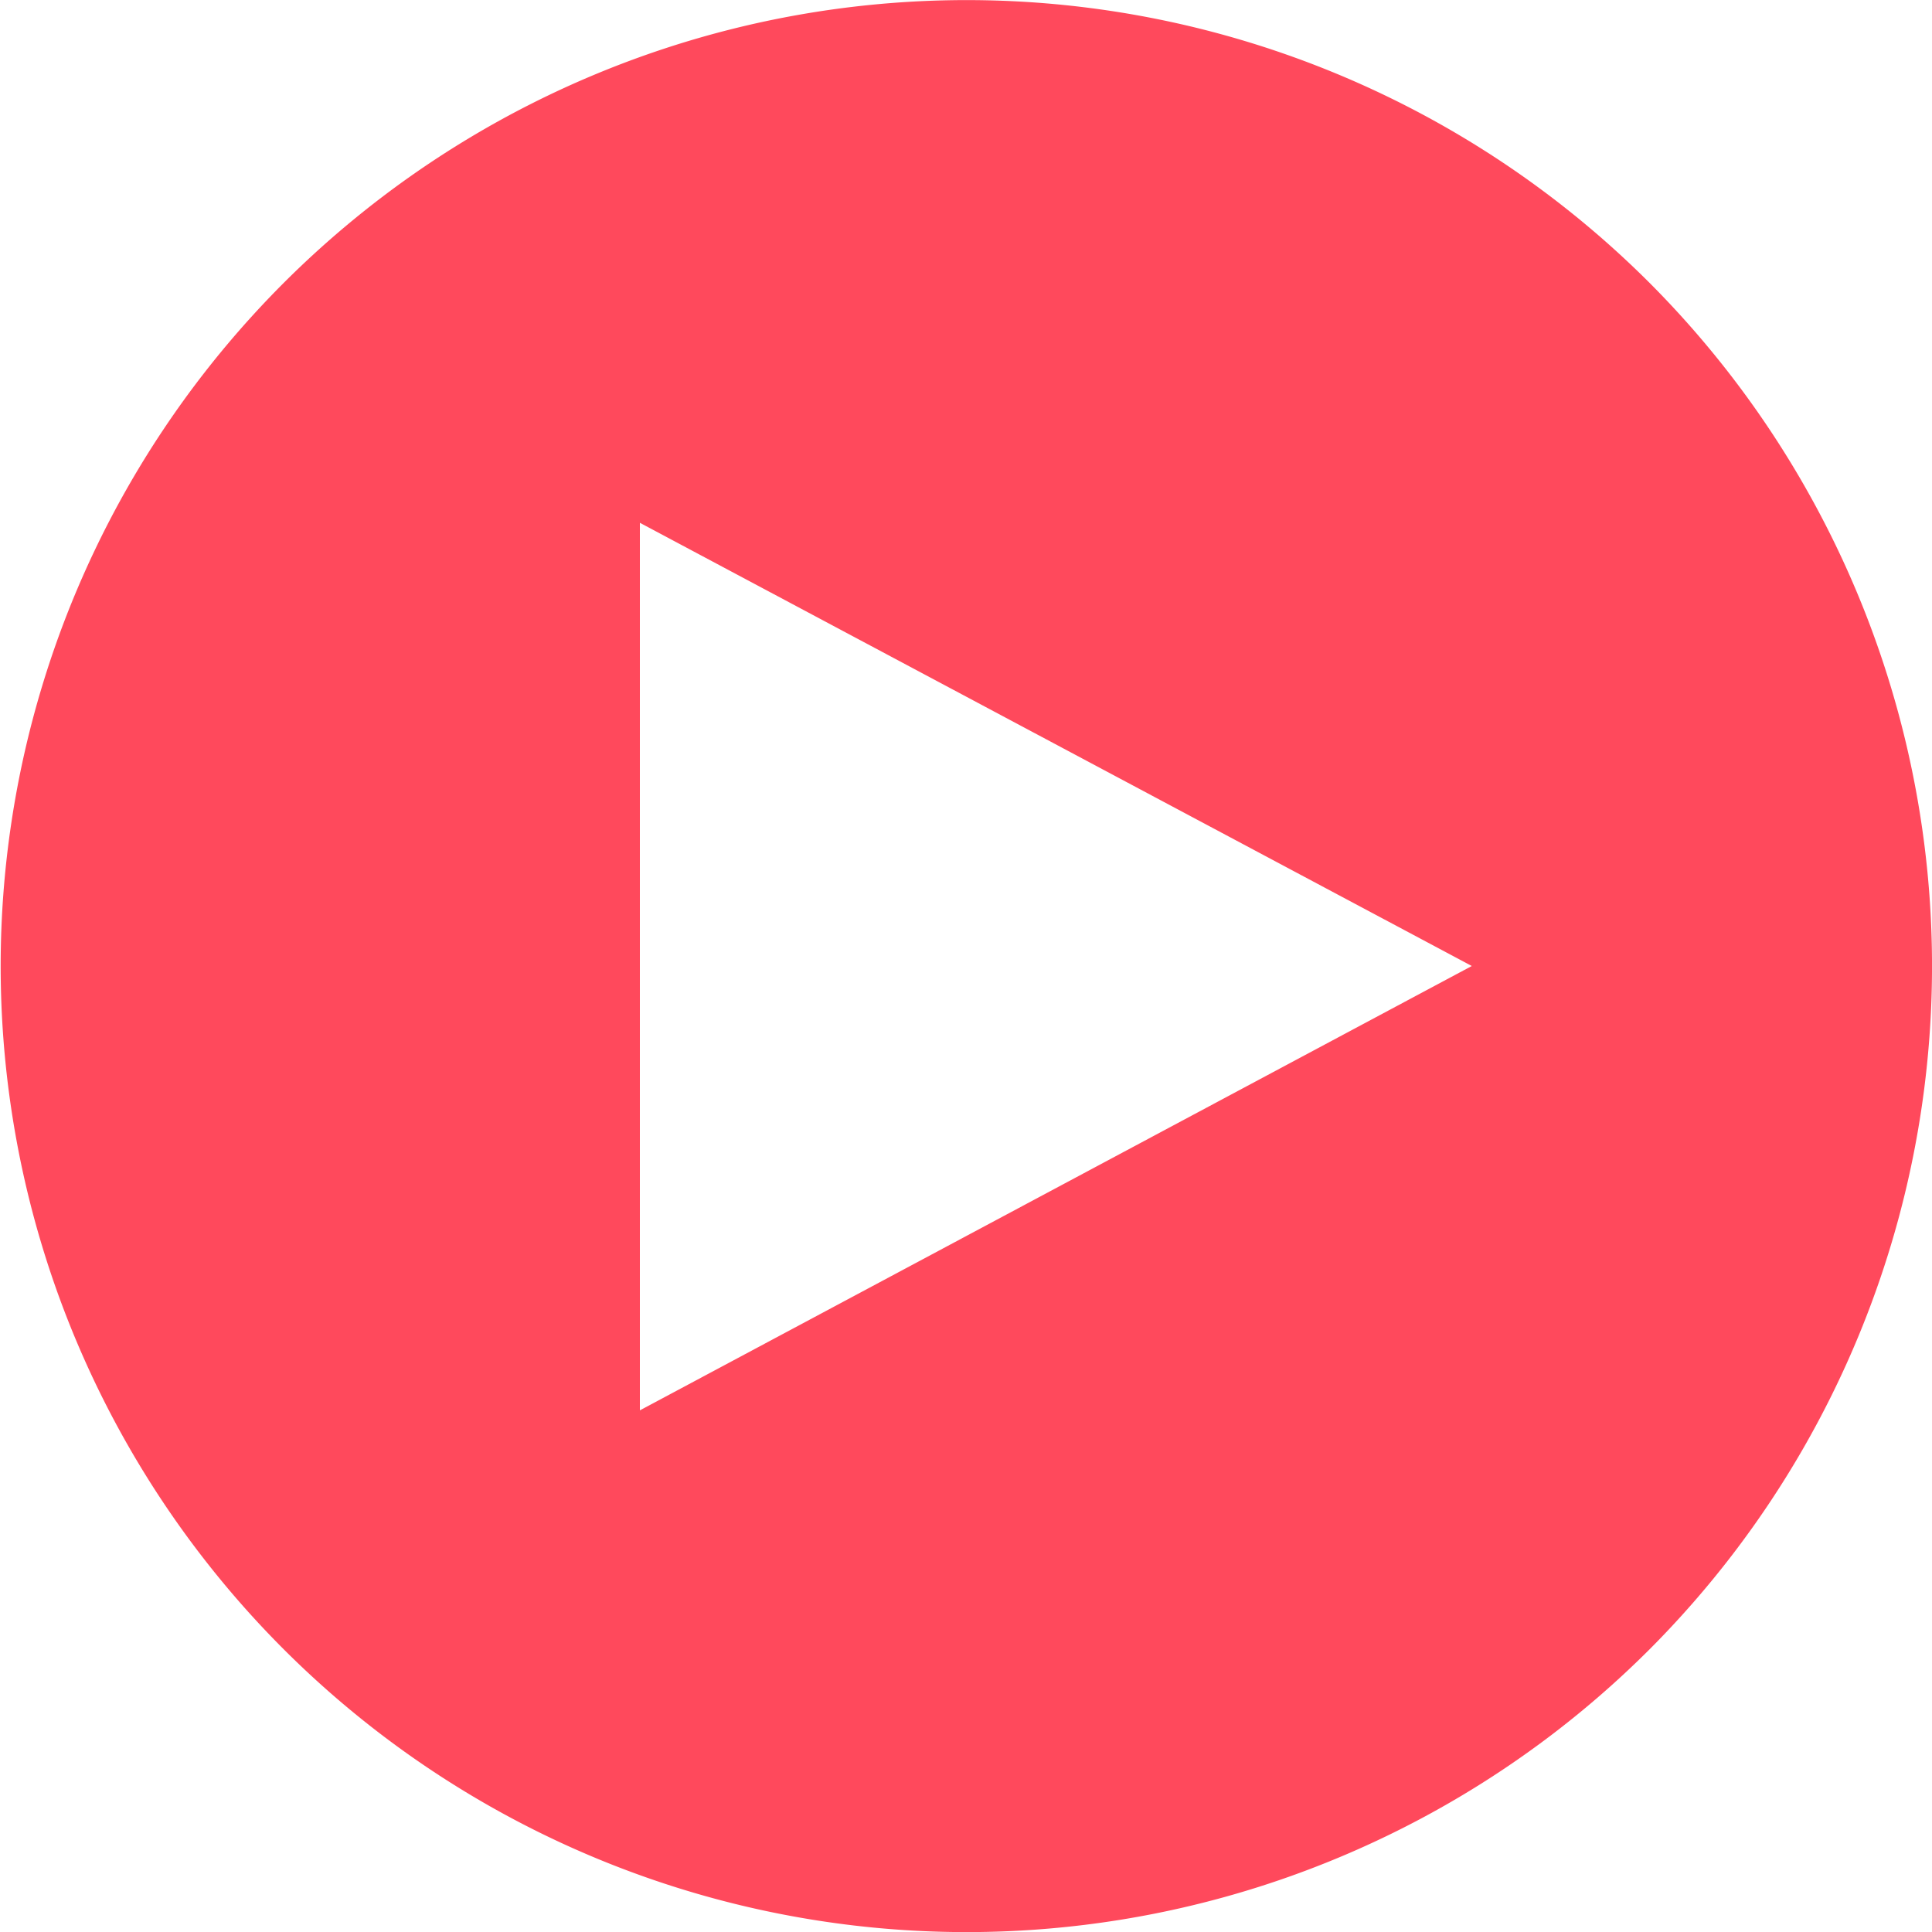 <svg id="Group_403" data-name="Group 403" xmlns="http://www.w3.org/2000/svg" xmlns:xlink="http://www.w3.org/1999/xlink" width="10" height="10" viewBox="0 0 10 10">
  <defs>
    <clipPath id="clip-path">
      <rect id="Rectangle_820" data-name="Rectangle 820" width="10" height="10" fill="none"/>
    </clipPath>
  </defs>
  <g id="Group_402" data-name="Group 402" transform="translate(0 0)" clip-path="url(#clip-path)">
    <path id="Path_1013" data-name="Path 1013" d="M8.537,1.463a5,5,0,1,0,0,7.075,5.008,5.008,0,0,0,0-7.075M3.312,7.3V2.706L7.618,5Z" transform="translate(0 0)" fill="#ff495c"/>
  </g>
</svg>
